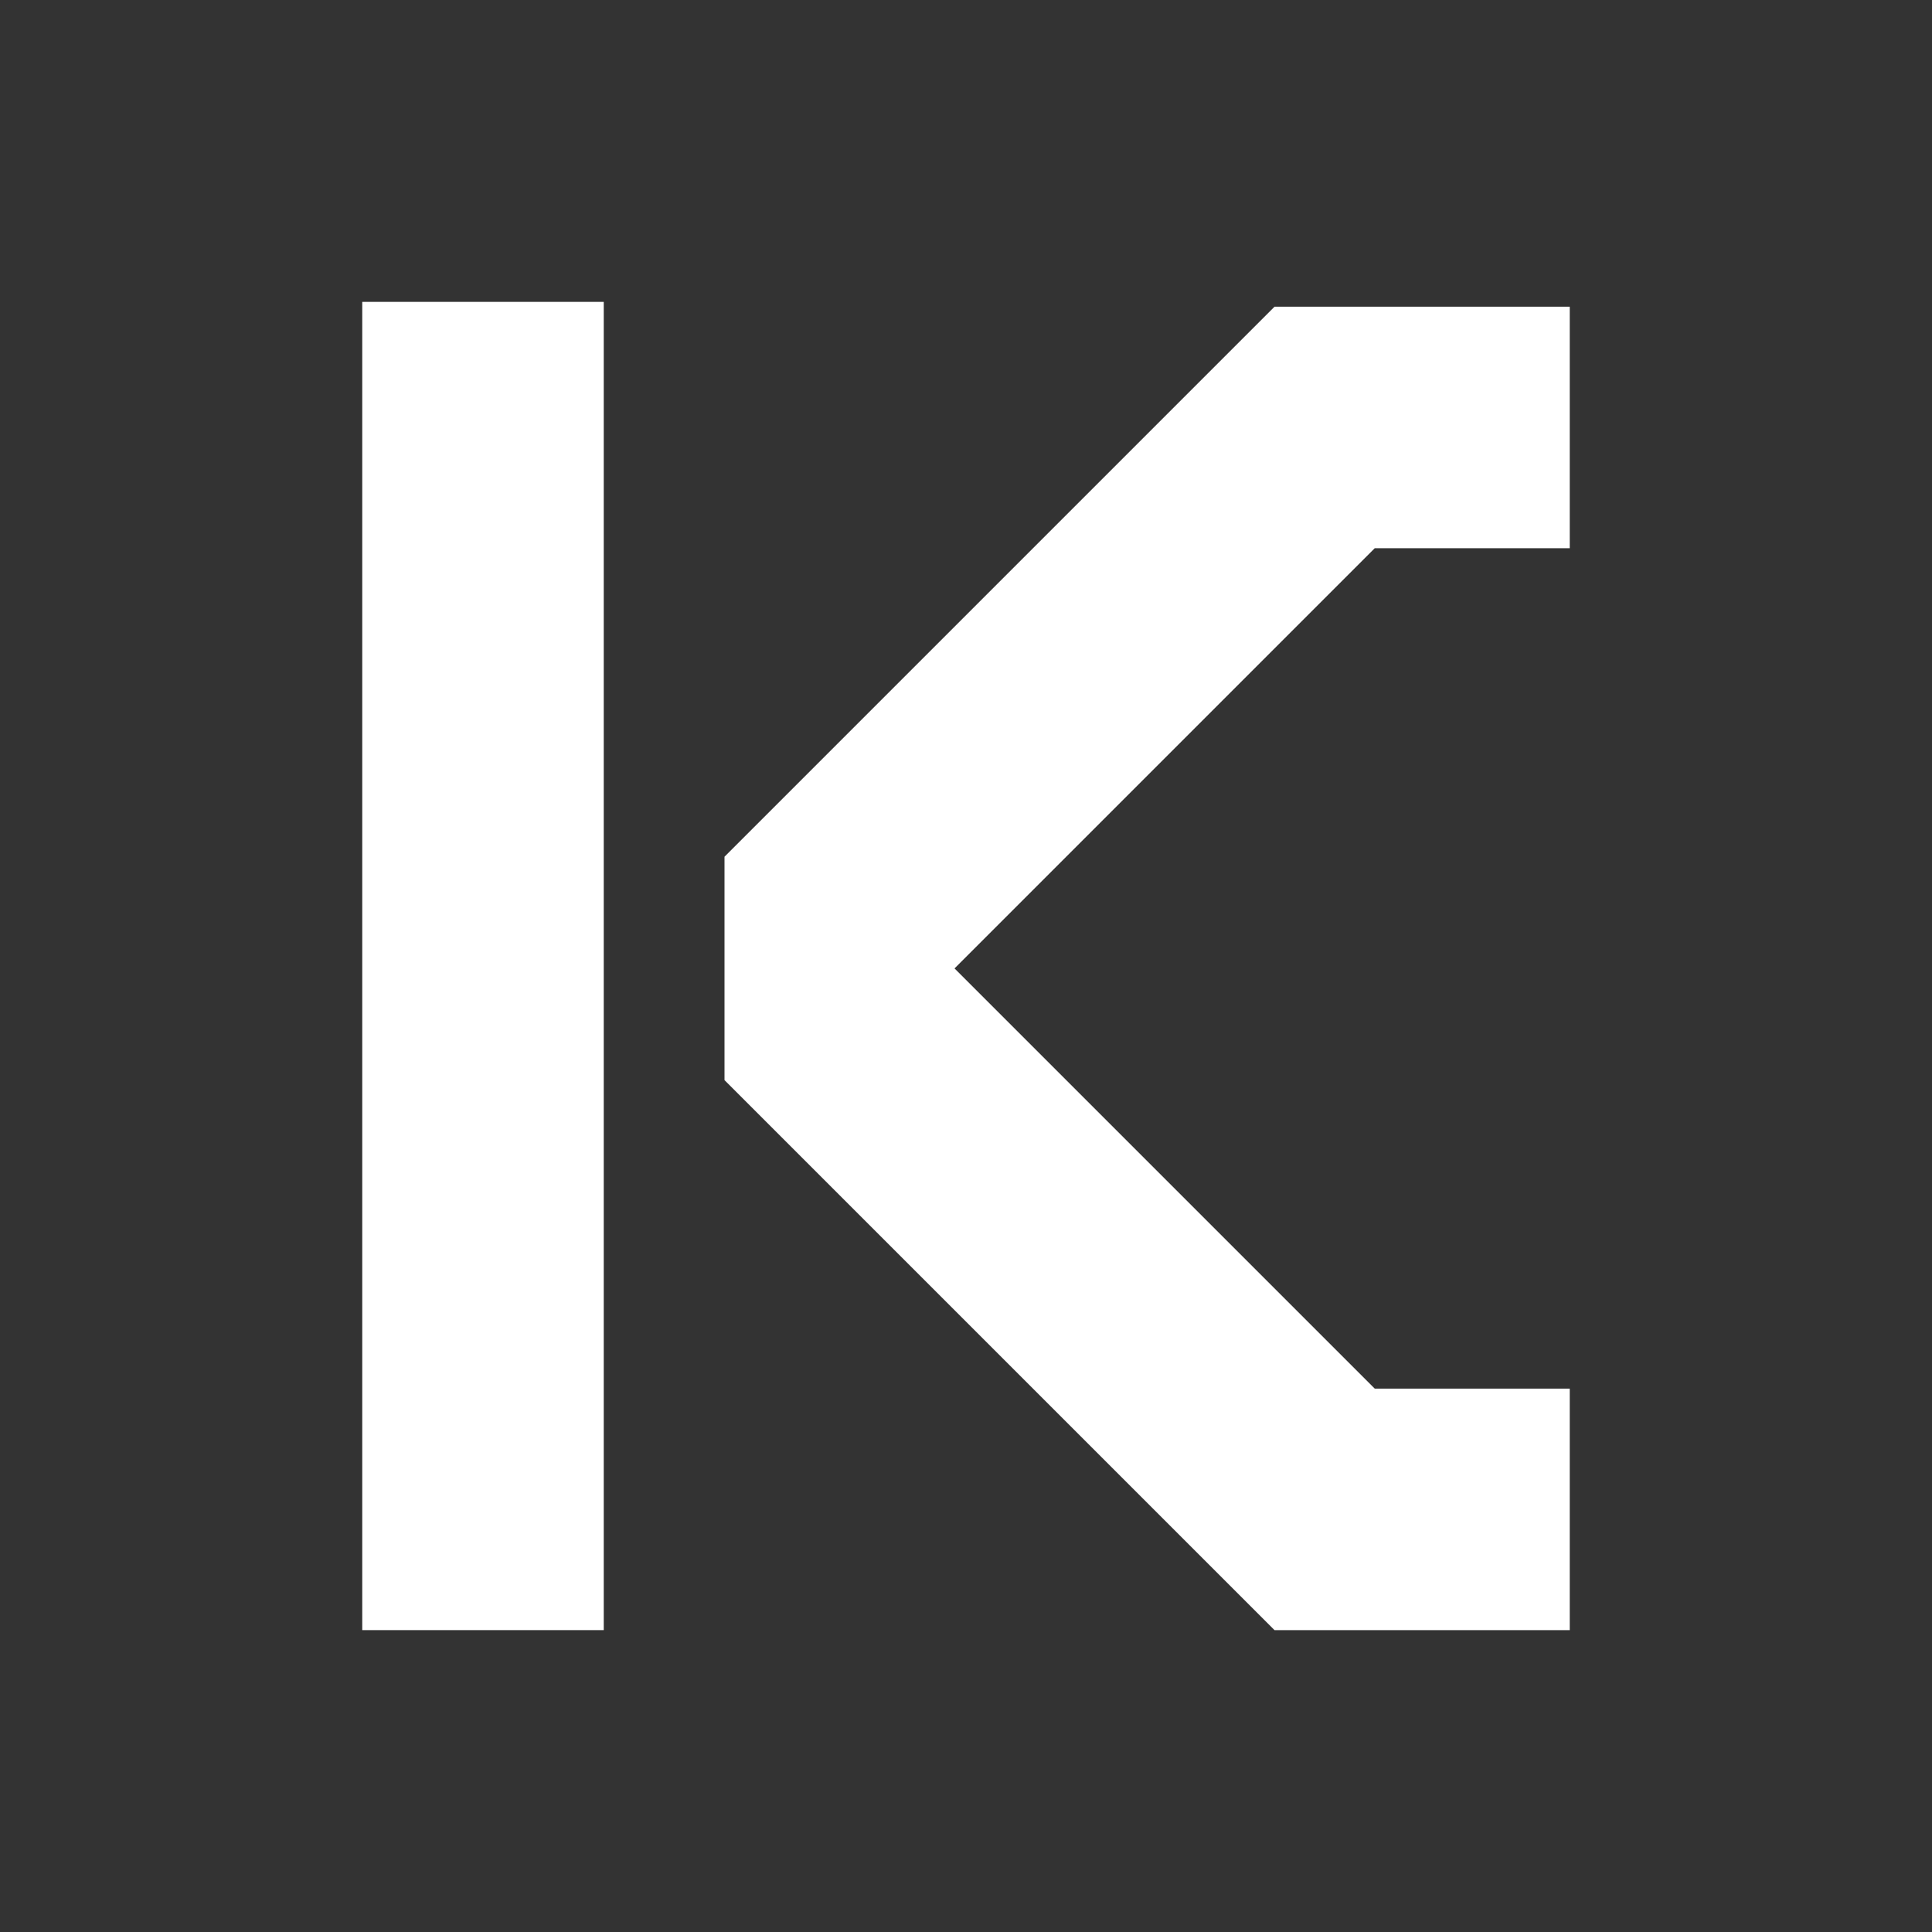 <svg width="16" height="16" viewBox="0 0 32 32" fill="none" xmlns="http://www.w3.org/2000/svg">
<rect x="0" y="0" width="32" height="32" fill="#333333" stroke="none"/>
<path d="M21.11 27L12 17.89V14.19L21.11 5.08H26V9.08H22.77L15.81 16.04L22.77 23H26V27H21.11Z" fill="white"/>
<path d="M10 27V5H6V27H10Z" fill="white"/>
</svg>
